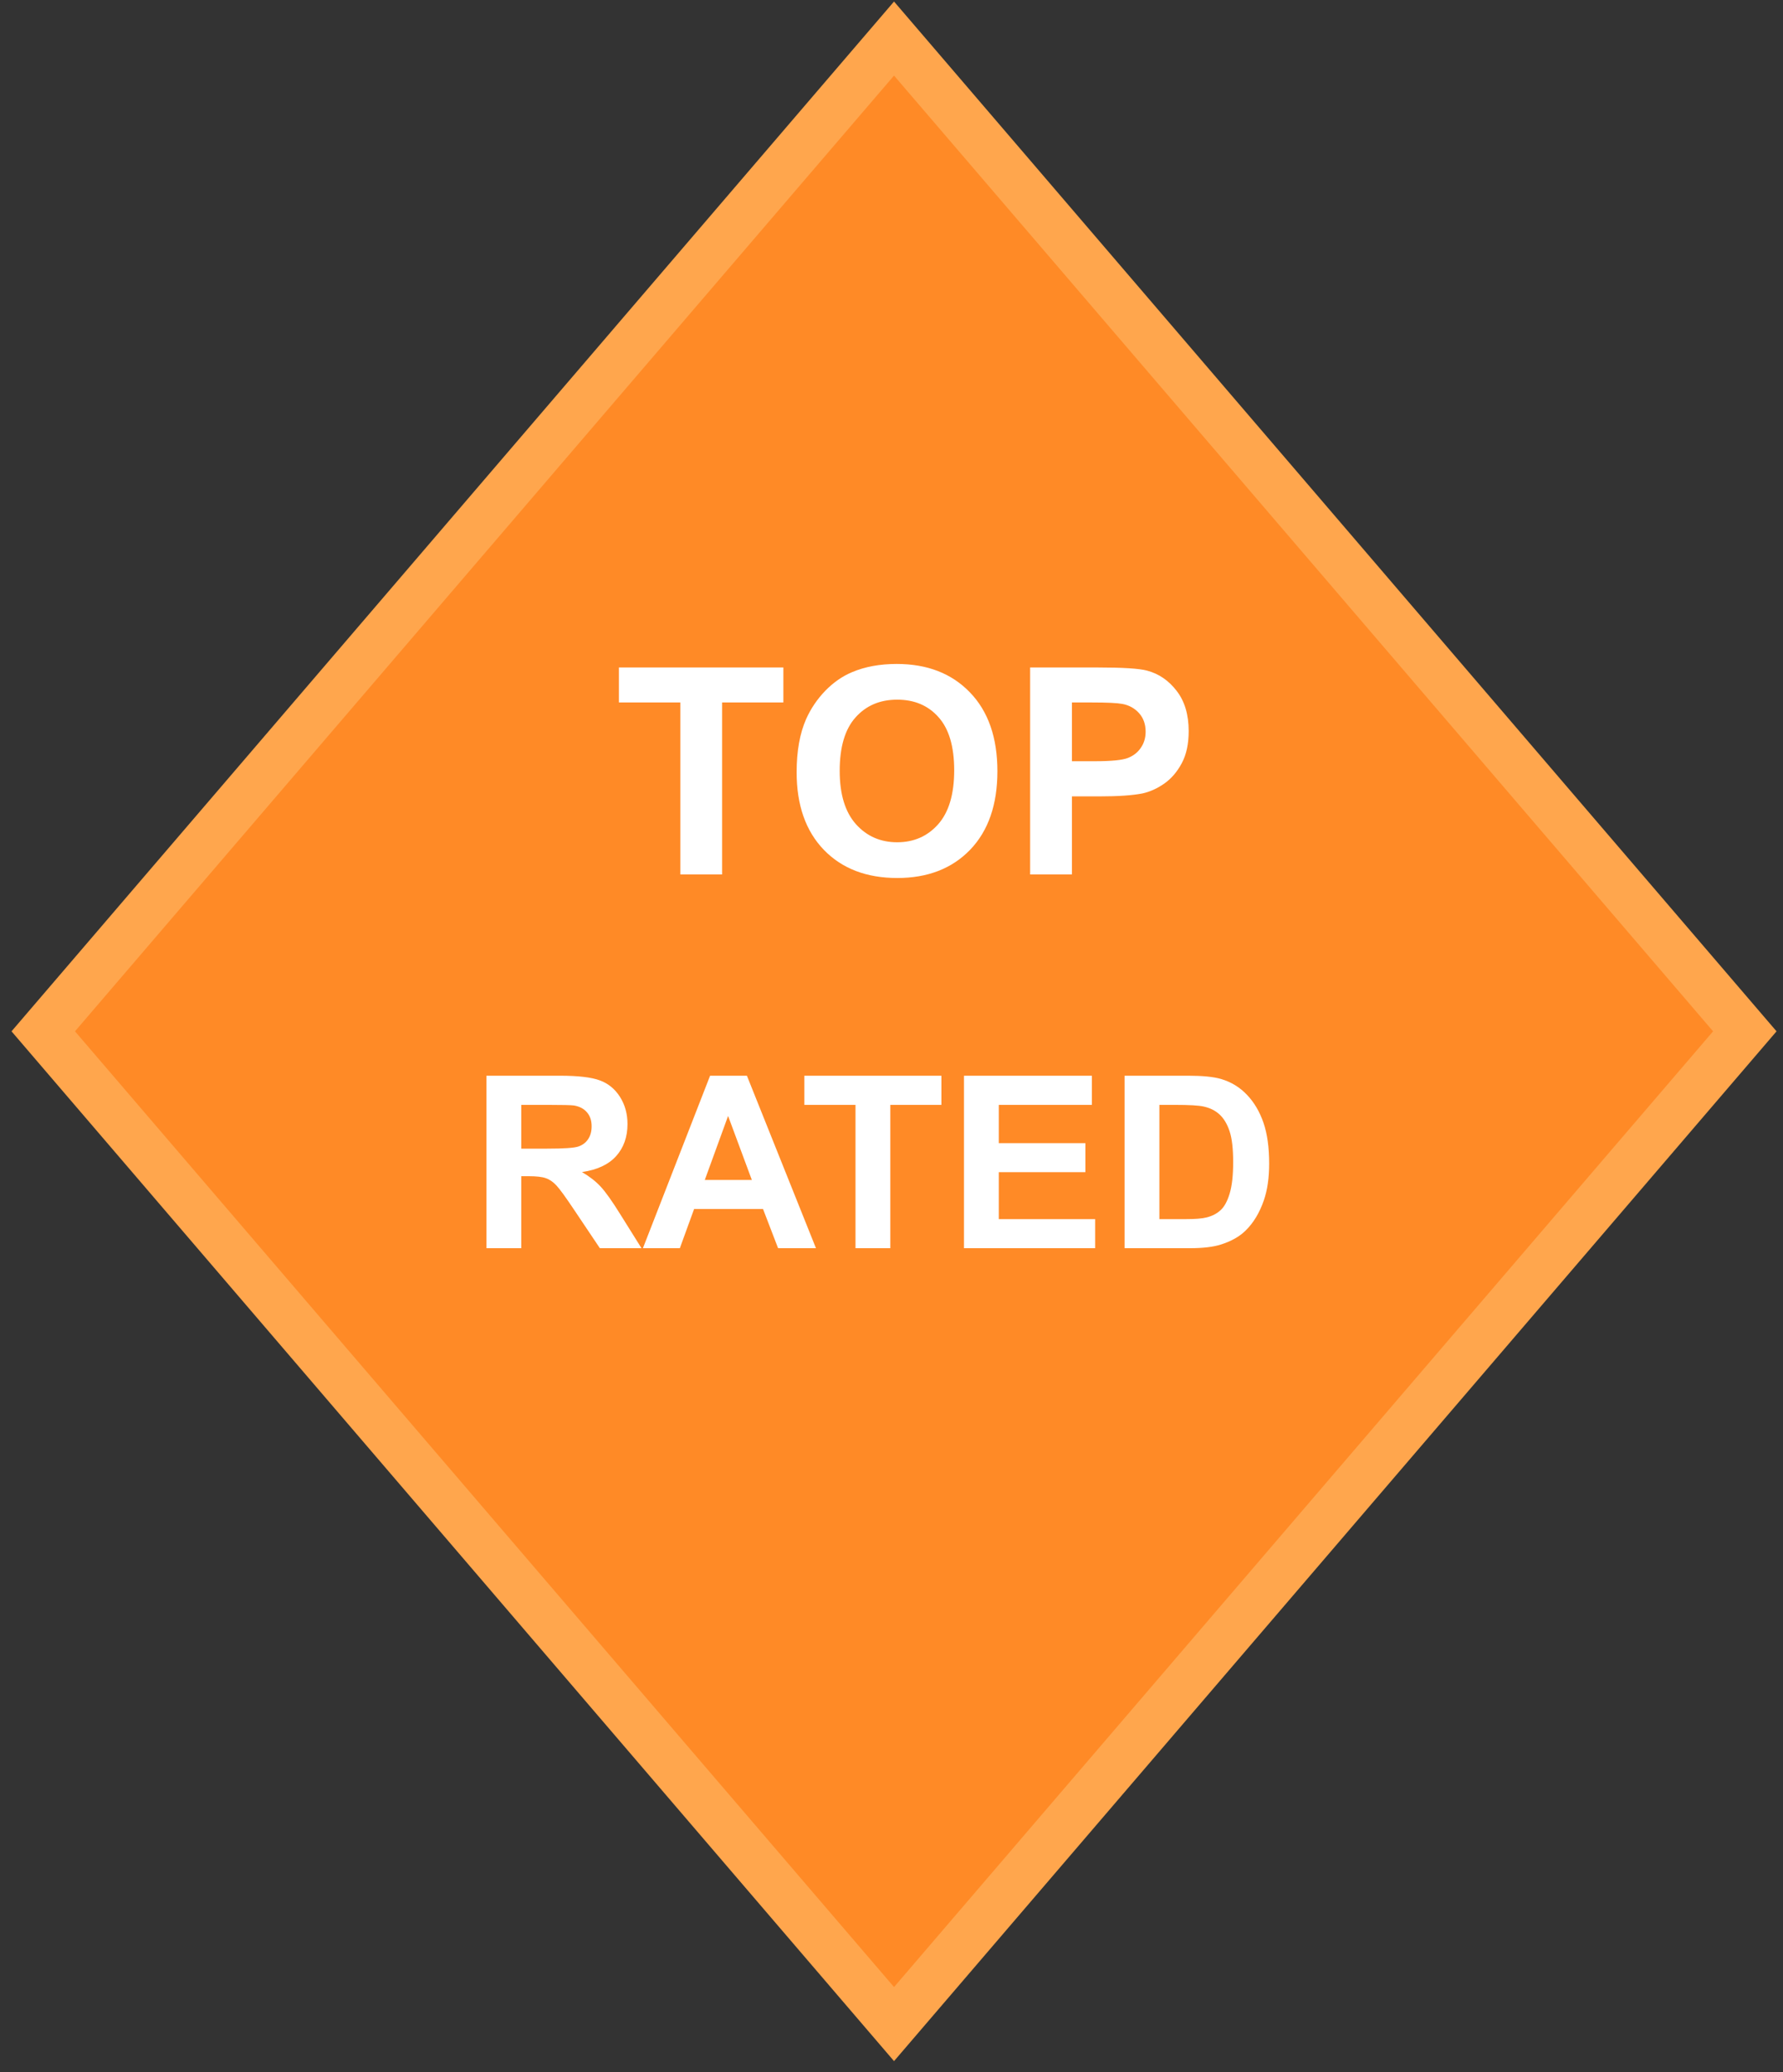 <svg width="74" height="86" viewBox="0 0 74 86" fill="none" xmlns="http://www.w3.org/2000/svg">
<rect x="0" y="0" width="74" height="86" fill="#333333" stroke="none"/>
<path d="M37.105 1.6L1.795 42.8L37.105 84L72.415 42.8L37.105 1.6Z" fill="#FF8A26" stroke="#FFA64D" stroke-width="2"/>
<path d="M28.235 36.29V29.153H25.686V27.7H32.512V29.153H29.969V36.29H28.235ZM33.063 32.048C33.063 31.173 33.194 30.439 33.455 29.845C33.651 29.407 33.916 29.015 34.252 28.667C34.592 28.319 34.963 28.061 35.365 27.894C35.901 27.667 36.518 27.554 37.217 27.554C38.483 27.554 39.494 27.946 40.252 28.731C41.014 29.517 41.395 30.608 41.395 32.007C41.395 33.394 41.018 34.48 40.264 35.265C39.51 36.046 38.502 36.437 37.24 36.437C35.963 36.437 34.947 36.048 34.194 35.27C33.44 34.489 33.063 33.415 33.063 32.048ZM34.85 31.989C34.85 32.962 35.075 33.7 35.524 34.204C35.973 34.704 36.543 34.954 37.235 34.954C37.926 34.954 38.492 34.706 38.934 34.21C39.379 33.71 39.602 32.962 39.602 31.966C39.602 30.981 39.385 30.247 38.951 29.763C38.522 29.278 37.95 29.036 37.235 29.036C36.52 29.036 35.944 29.282 35.506 29.774C35.069 30.263 34.85 31.001 34.85 31.989ZM42.754 36.29V27.7H45.537C46.592 27.7 47.279 27.743 47.6 27.829C48.092 27.958 48.504 28.239 48.836 28.673C49.168 29.102 49.334 29.659 49.334 30.343C49.334 30.87 49.239 31.314 49.047 31.673C48.856 32.032 48.612 32.315 48.315 32.523C48.022 32.726 47.723 32.86 47.418 32.927C47.004 33.009 46.404 33.05 45.619 33.05H44.489V36.29H42.754ZM44.489 29.153V31.591H45.438C46.121 31.591 46.578 31.546 46.809 31.456C47.039 31.366 47.219 31.226 47.348 31.034C47.481 30.843 47.547 30.62 47.547 30.366C47.547 30.054 47.455 29.796 47.272 29.593C47.088 29.39 46.856 29.263 46.575 29.212C46.367 29.173 45.951 29.153 45.326 29.153H44.489Z" fill="white"/>
<path d="M20.189 51.8V44.642H23.231C23.996 44.642 24.551 44.707 24.896 44.837C25.244 44.964 25.522 45.192 25.731 45.52C25.939 45.849 26.043 46.225 26.043 46.648C26.043 47.185 25.885 47.63 25.57 47.981C25.254 48.33 24.782 48.55 24.154 48.641C24.466 48.823 24.723 49.023 24.925 49.241C25.13 49.459 25.405 49.847 25.75 50.403L26.624 51.8H24.896L23.851 50.242C23.48 49.685 23.226 49.336 23.089 49.192C22.952 49.046 22.808 48.947 22.654 48.895C22.502 48.839 22.259 48.812 21.927 48.812H21.634V51.8H20.189ZM21.634 47.669H22.703C23.397 47.669 23.83 47.64 24.002 47.581C24.175 47.523 24.31 47.422 24.407 47.278C24.505 47.135 24.554 46.956 24.554 46.741C24.554 46.5 24.489 46.307 24.359 46.16C24.232 46.01 24.051 45.916 23.817 45.877C23.7 45.861 23.348 45.852 22.762 45.852H21.634V47.669ZM33.865 51.8H32.293L31.668 50.174H28.807L28.216 51.8H26.683L29.471 44.642H30.999L33.865 51.8ZM31.204 48.968L30.218 46.312L29.251 48.968H31.204ZM35.506 51.8V45.852H33.382V44.642H39.071V45.852H36.951V51.8H35.506ZM40.008 51.8V44.642H45.316V45.852H41.453V47.44H45.047V48.645H41.453V50.594H45.452V51.8H40.008ZM46.673 44.642H49.315C49.91 44.642 50.364 44.687 50.677 44.778C51.097 44.902 51.457 45.122 51.756 45.438C52.056 45.753 52.283 46.141 52.44 46.6C52.596 47.055 52.674 47.618 52.674 48.289C52.674 48.878 52.601 49.386 52.454 49.812C52.275 50.333 52.02 50.755 51.688 51.077C51.437 51.321 51.099 51.512 50.672 51.648C50.353 51.749 49.927 51.8 49.393 51.8H46.673V44.642ZM48.118 45.852V50.594H49.197C49.601 50.594 49.892 50.571 50.072 50.525C50.306 50.467 50.5 50.367 50.653 50.227C50.809 50.088 50.936 49.858 51.033 49.539C51.131 49.217 51.18 48.779 51.18 48.226C51.18 47.672 51.131 47.247 51.033 46.951C50.936 46.655 50.799 46.424 50.623 46.258C50.447 46.092 50.224 45.98 49.954 45.921C49.752 45.875 49.357 45.852 48.768 45.852H48.118Z" fill="white"/>
</svg>
